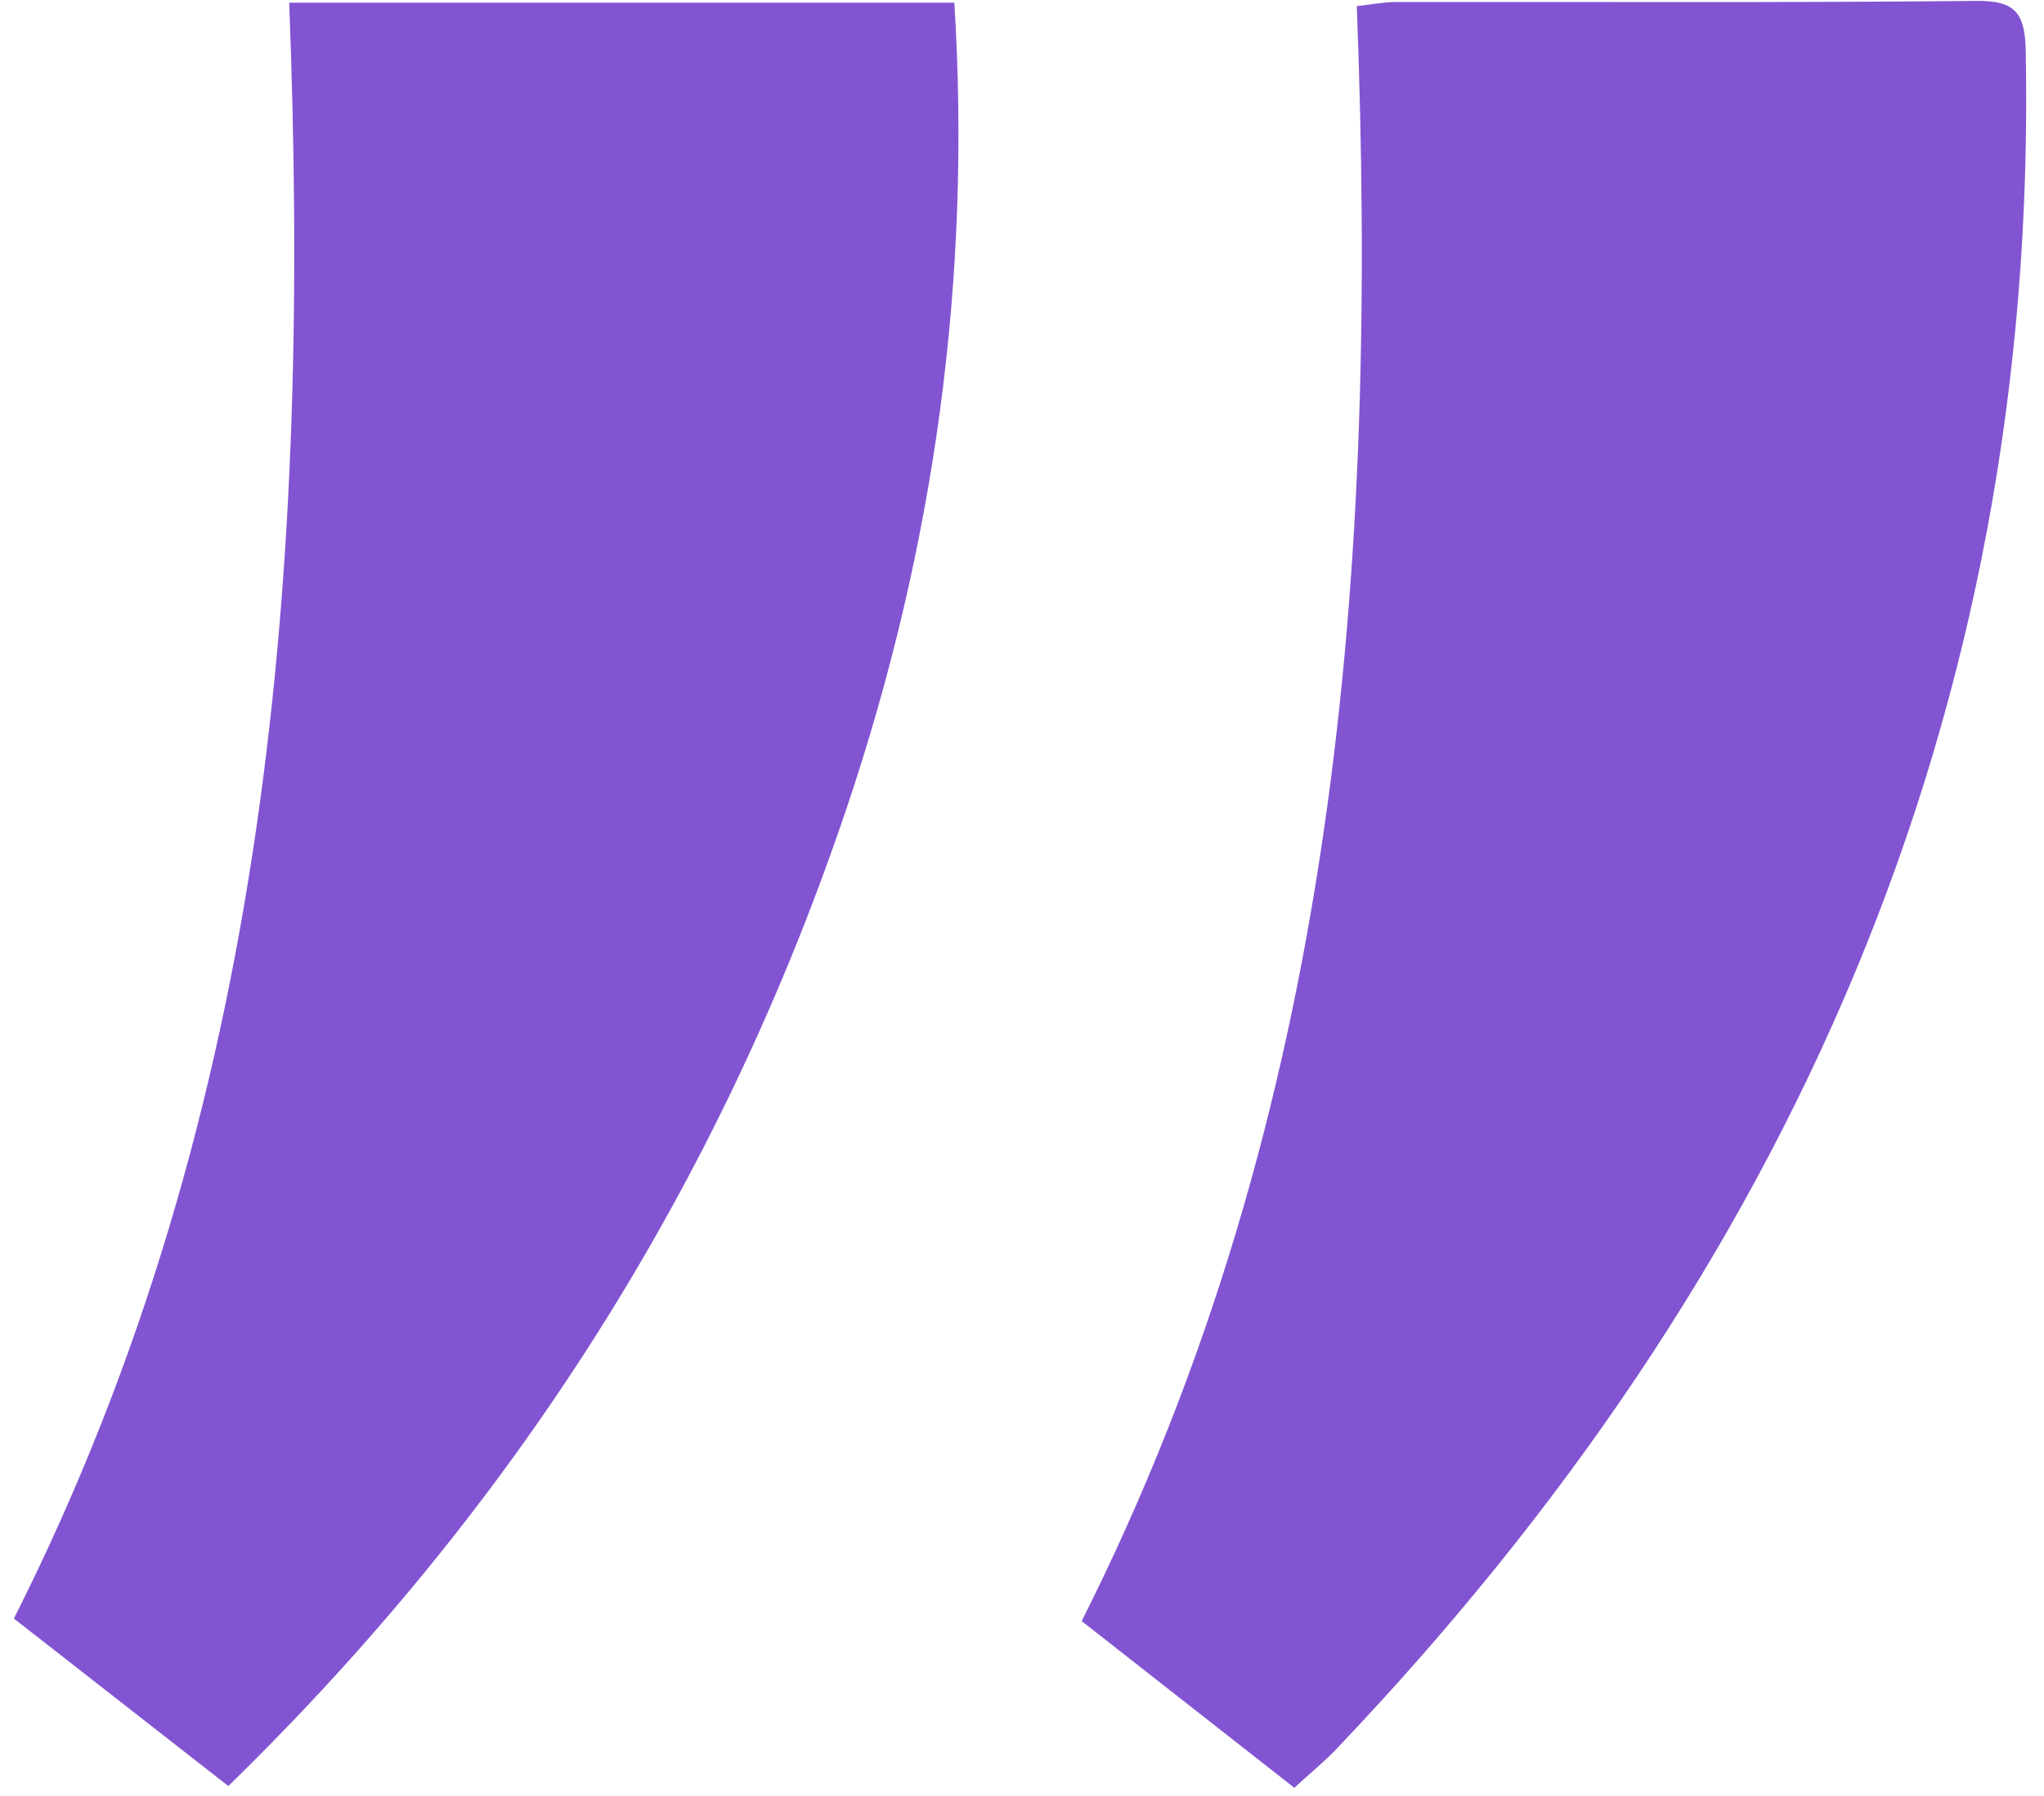 <?xml version="1.0" encoding="UTF-8"?> <svg xmlns="http://www.w3.org/2000/svg" width="99" height="87" viewBox="0 0 99 87" fill="none"><path d="M62.694 86.606C59.092 83.782 55.752 81.162 52.391 78.528C64.839 53.797 66.758 27.366 65.715 0.297C66.409 0.22 67.01 0.099 67.611 0.097C76.986 0.084 86.363 0.14 95.738 0.043C97.663 0.022 98.081 0.69 98.115 2.481C98.734 34.673 86.659 61.69 64.734 84.718C64.148 85.334 63.482 85.874 62.694 86.601V86.606Z" fill="#8254D2"></path><path d="M11.058 86.518C7.494 83.734 4.098 81.079 0.673 78.405C13.149 53.661 15.05 27.227 14.007 0.13H46.222C47.057 13.464 45.276 26.454 41.024 39.094C34.917 57.248 24.947 72.987 11.058 86.518Z" fill="#8254D2"></path></svg> 